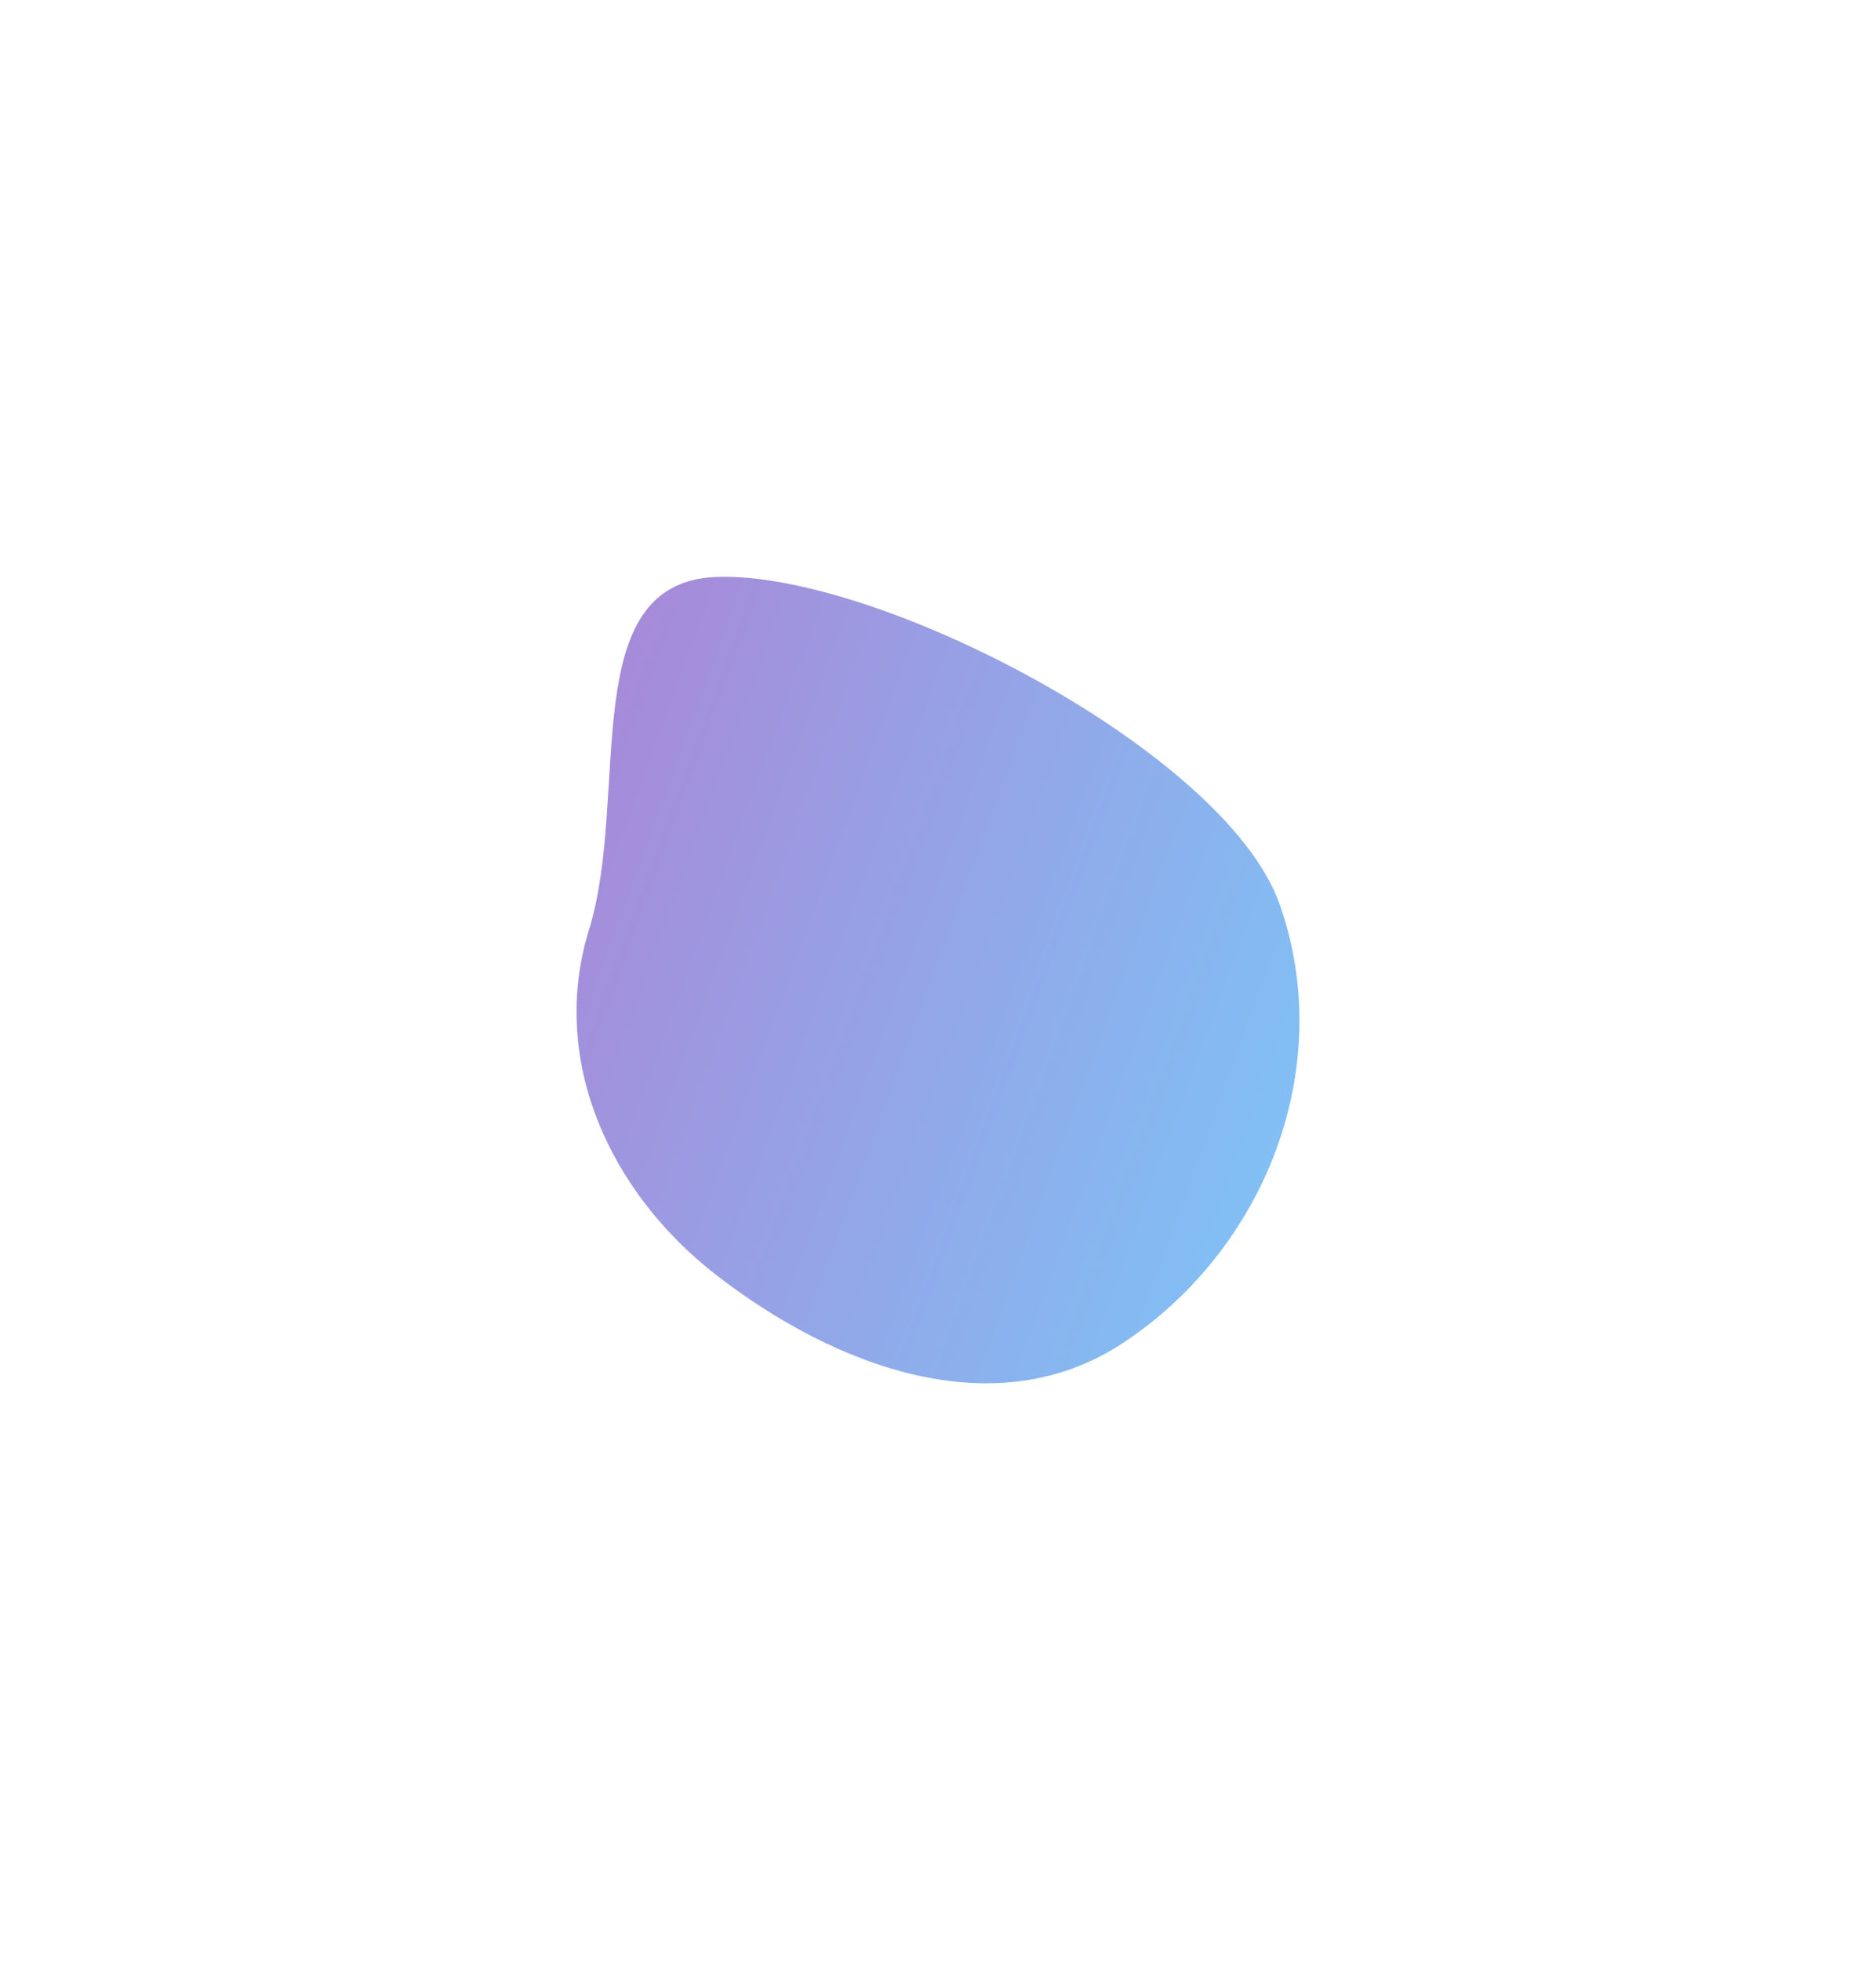 <?xml version="1.0" encoding="UTF-8"?> <svg xmlns="http://www.w3.org/2000/svg" width="1627" height="1700" viewBox="0 0 1627 1700" fill="none"> <g opacity="0.6" filter="url(#filter0_f_1122_1764)"> <path fill-rule="evenodd" clip-rule="evenodd" d="M621.281 500.126C760.942 494.928 1063.34 652.106 1109.81 783.91C1159.34 924.357 1098.01 1082.52 973.592 1164.37C863.611 1236.72 725.394 1185.88 621.281 1105.31C528.347 1033.39 476.113 918.49 510.762 806.203C547.004 688.755 498.453 504.696 621.281 500.126Z" fill="url(#paint0_linear_1122_1764)"></path> </g> <defs> <filter id="filter0_f_1122_1764" x="0" y="0" width="1626.98" height="1699.12" filterUnits="userSpaceOnUse" color-interpolation-filters="sRGB"> <feFlood flood-opacity="0" result="BackgroundImageFix"></feFlood> <feBlend mode="normal" in="SourceGraphic" in2="BackgroundImageFix" result="shape"></feBlend> <feGaussianBlur stdDeviation="250" result="effect1_foregroundBlur_1122_1764"></feGaussianBlur> </filter> <linearGradient id="paint0_linear_1122_1764" x1="1183.41" y1="1005.7" x2="426.773" y2="730.029" gradientUnits="userSpaceOnUse"> <stop stop-color="#269EF1"></stop> <stop offset="1" stop-color="#7036BE"></stop> </linearGradient> </defs> </svg> 